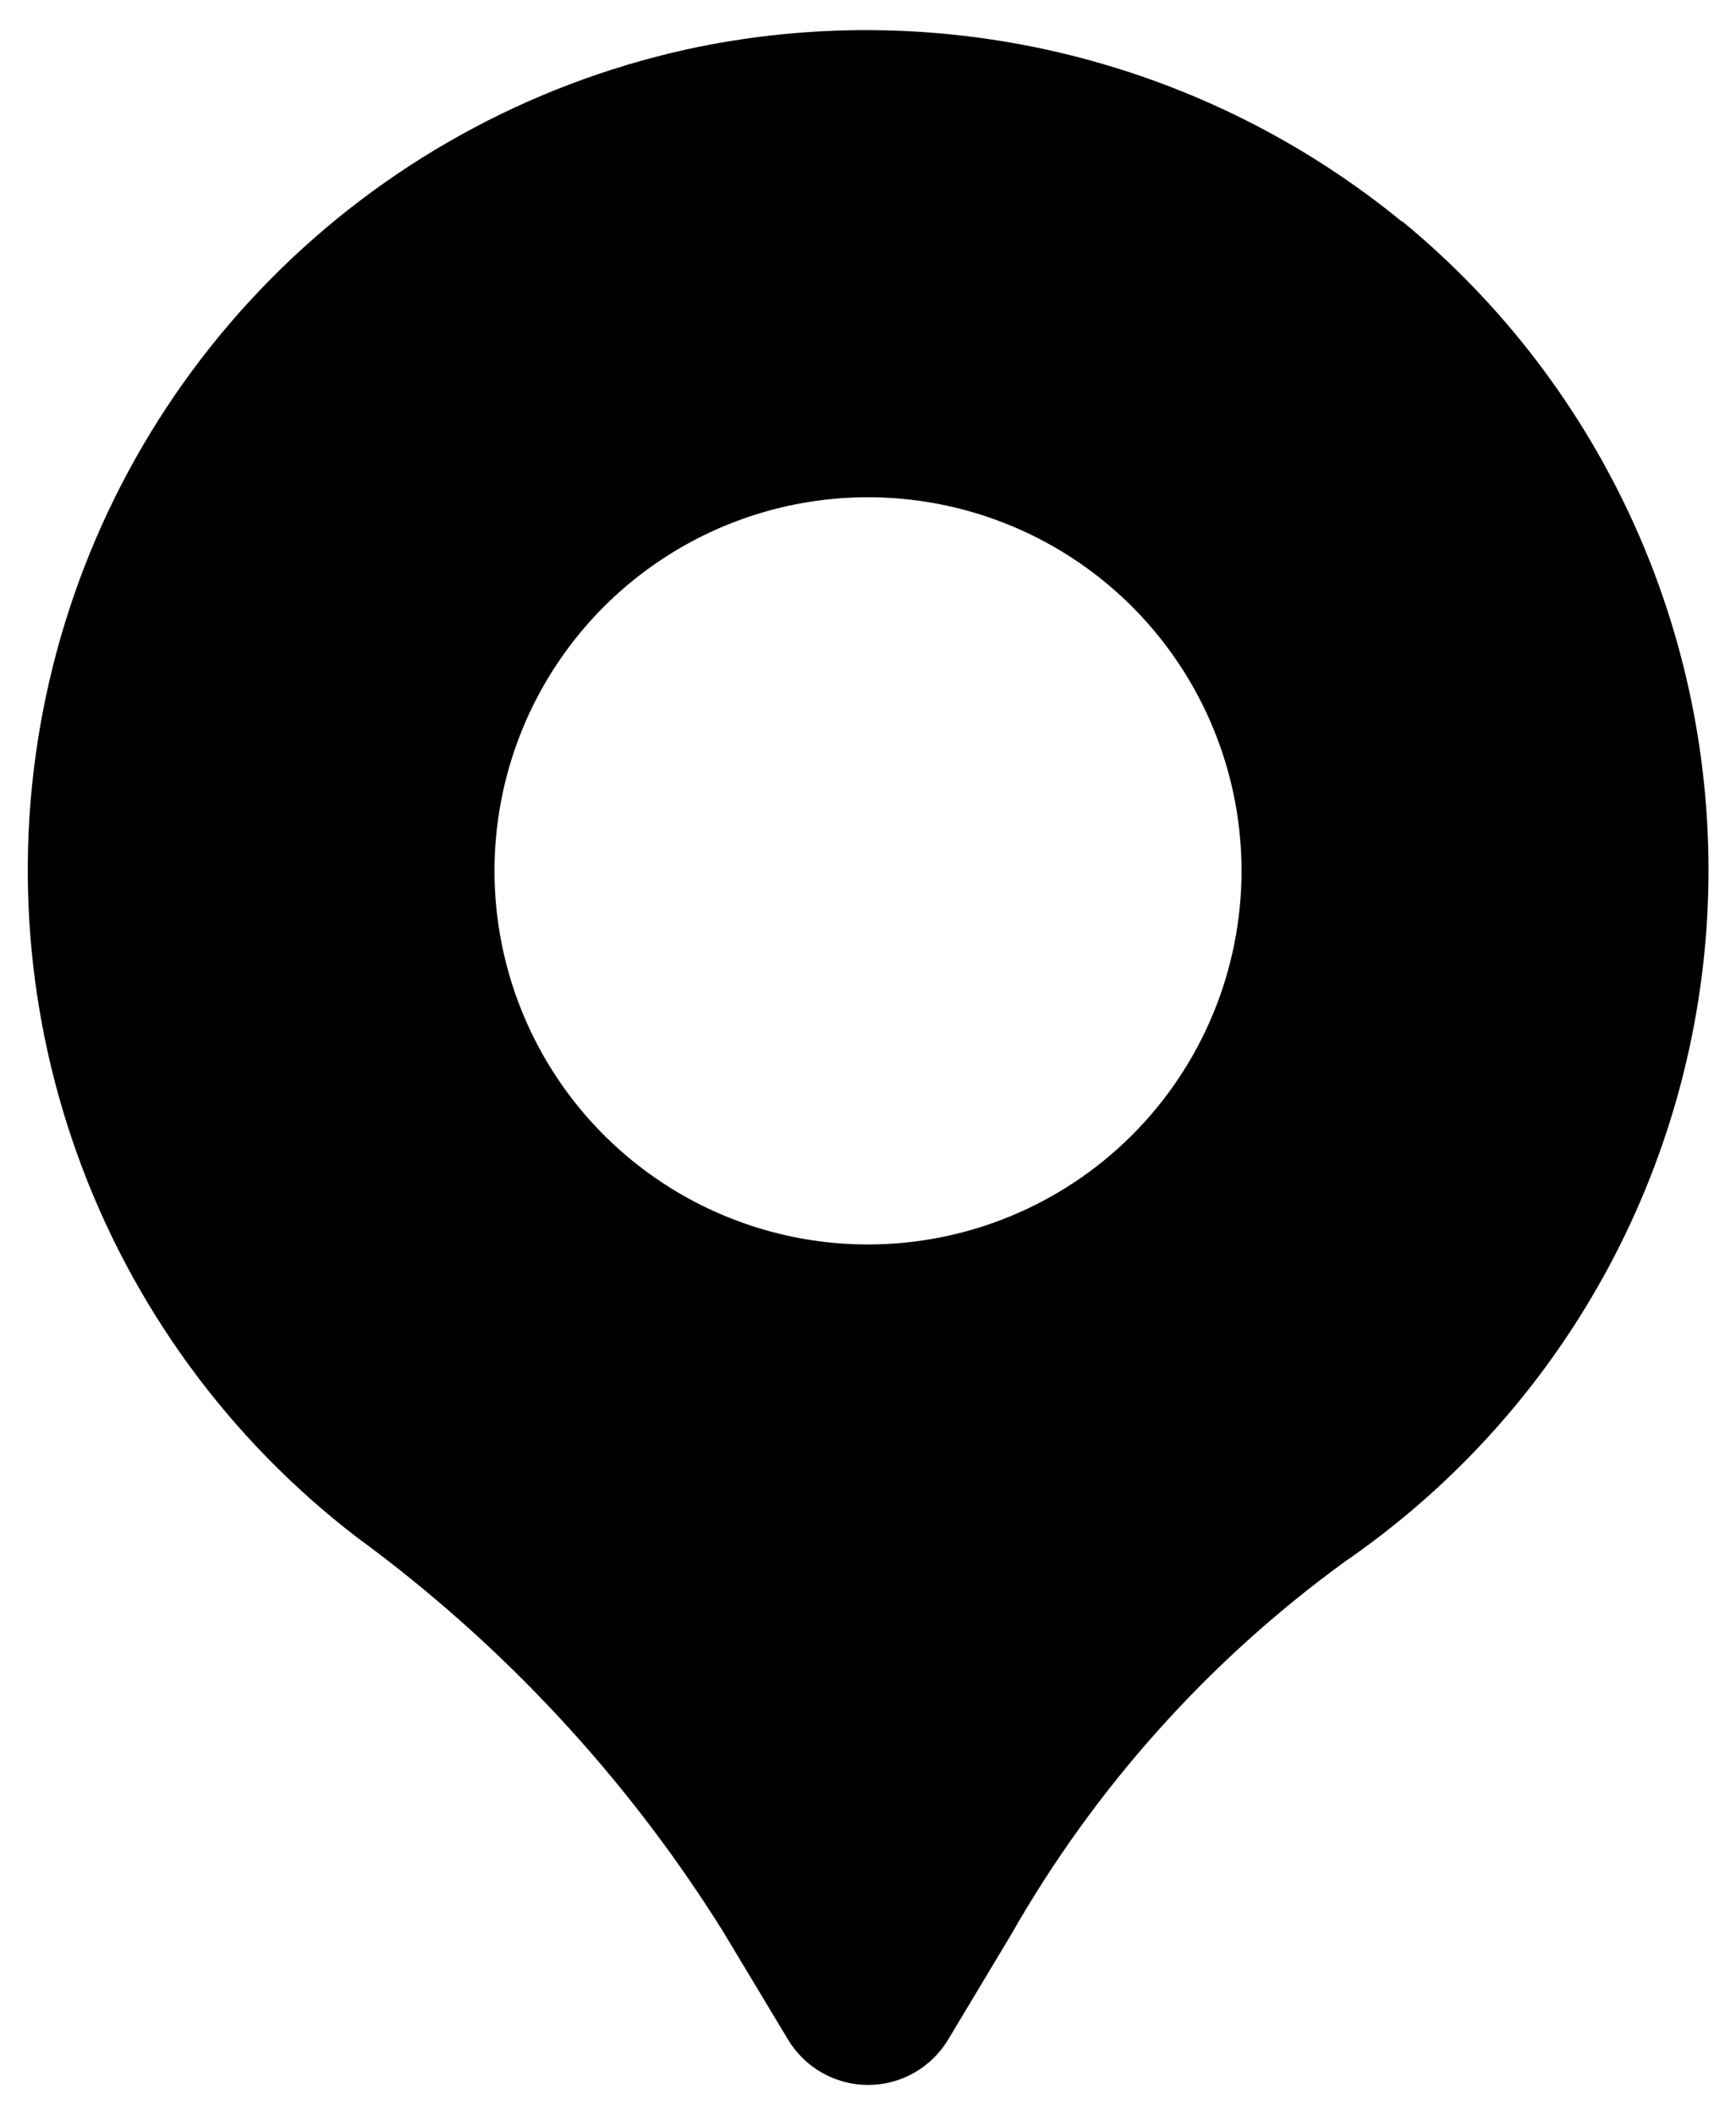 <svg width="55" height="67" viewBox="0 0 55 67" fill="none" xmlns="http://www.w3.org/2000/svg">
<path d="M44.416 7.02C41.347 4.507 37.758 2.707 33.909 1.748C30.06 0.79 26.046 0.698 22.157 1.479C17.157 2.504 12.557 4.945 8.905 8.511C5.252 12.077 2.702 16.618 1.558 21.592C0.413 26.567 0.723 31.765 2.45 36.569C4.177 41.372 7.248 45.578 11.297 48.685C15.921 52.069 19.858 56.303 22.897 61.16L24.968 64.604C25.231 65.041 25.603 65.403 26.047 65.654C26.491 65.906 26.993 66.038 27.503 66.038C28.014 66.038 28.515 65.906 28.959 65.654C29.404 65.403 29.775 65.041 30.038 64.604L32.023 61.296C34.67 56.644 38.279 52.61 42.608 49.463C46.003 47.127 48.809 44.035 50.804 40.429C52.799 36.823 53.929 32.803 54.105 28.686C54.28 24.569 53.497 20.467 51.816 16.704C50.135 12.942 47.603 9.621 44.419 7.005L44.416 7.02ZM27.5 39.417C25.16 39.417 22.872 38.723 20.926 37.422C18.98 36.122 17.463 34.274 16.568 32.112C15.672 29.949 15.438 27.57 15.894 25.275C16.351 22.979 17.478 20.871 19.133 19.216C20.788 17.561 22.896 16.434 25.192 15.977C27.487 15.521 29.866 15.755 32.029 16.651C34.191 17.546 36.039 19.063 37.339 21.009C38.639 22.955 39.334 25.243 39.334 27.583C39.334 30.722 38.087 33.731 35.868 35.951C33.648 38.17 30.639 39.417 27.5 39.417Z" fill="black"/>
</svg>
